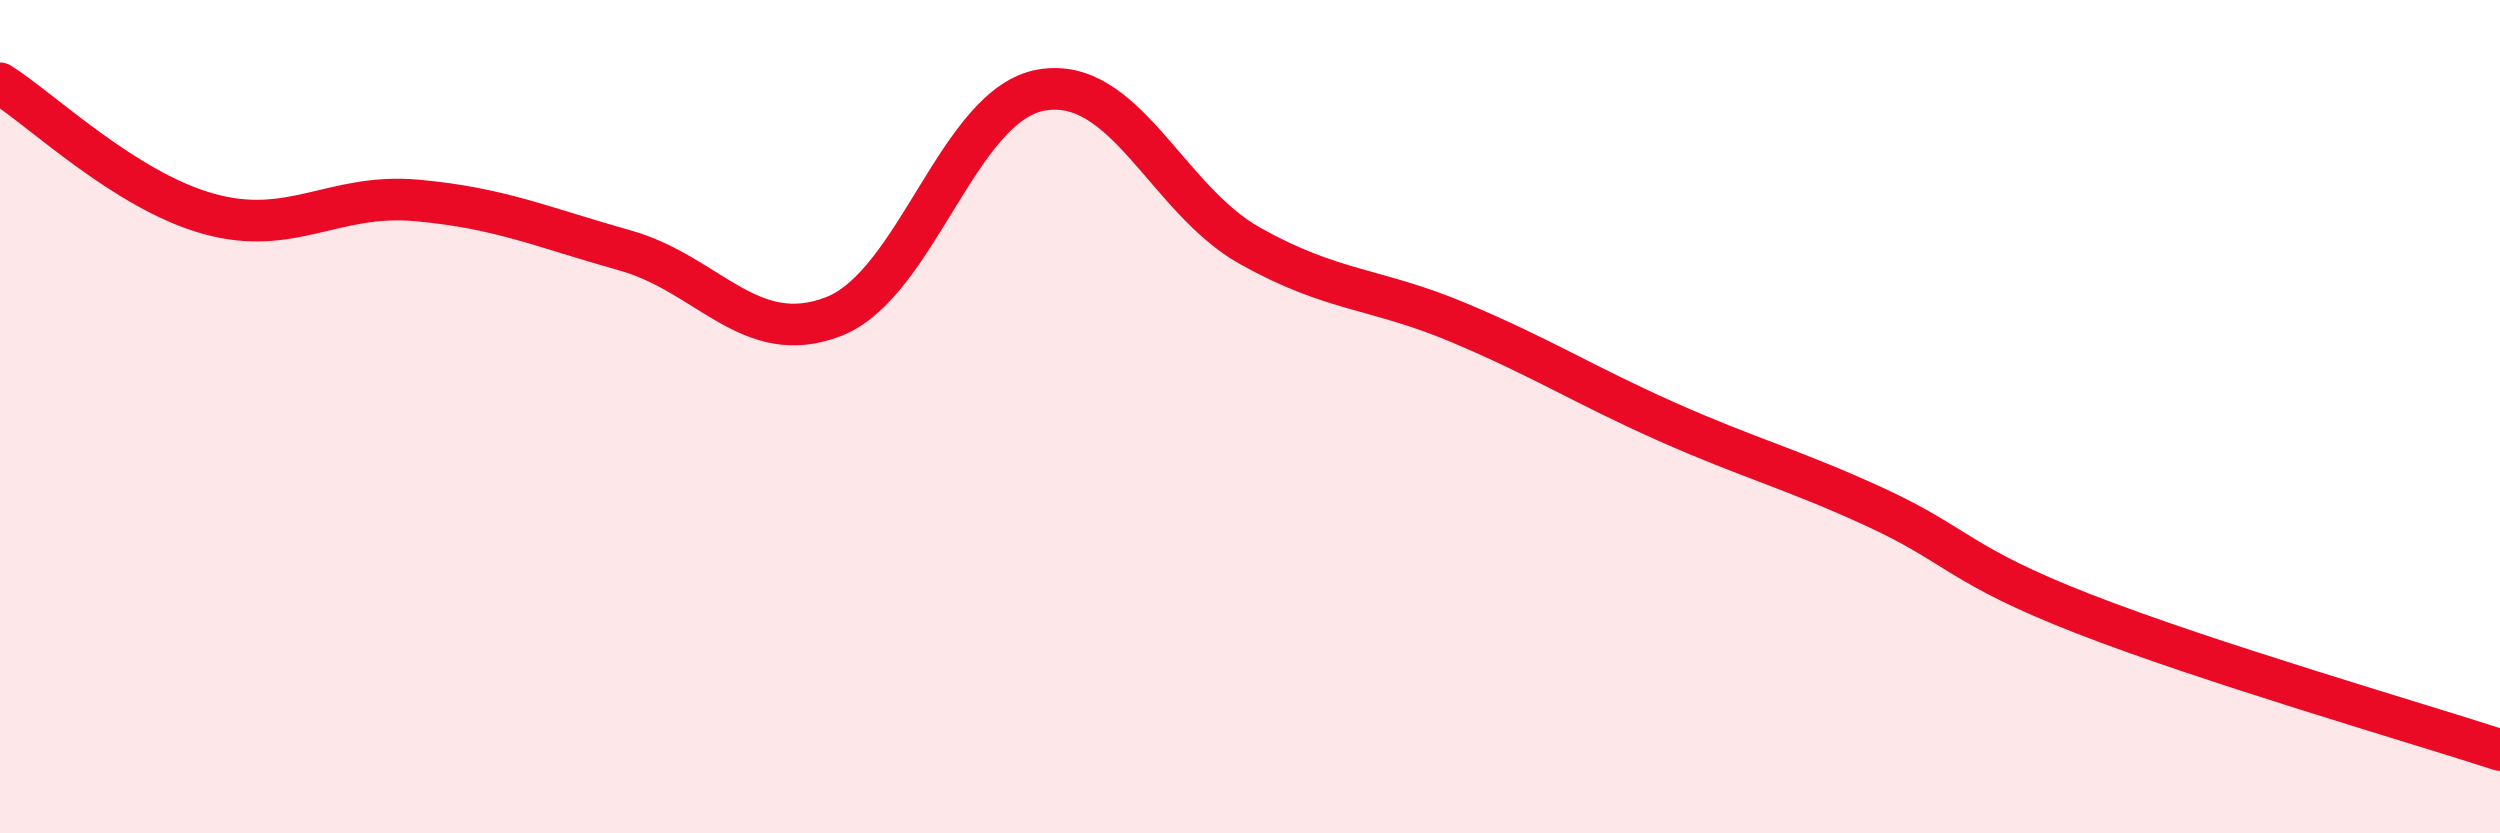 
    <svg width="60" height="20" viewBox="0 0 60 20" xmlns="http://www.w3.org/2000/svg">
      <path
        d="M 0,2 C 1,2.63 3,4.57 5,5.13 C 7,5.69 8,4.63 10,4.81 C 12,4.99 13,5.45 15,6.01 C 17,6.57 18,8.37 20,7.6 C 22,6.83 23,2.5 25,2.16 C 27,1.82 28,4.78 30,5.9 C 32,7.02 33,6.9 35,7.74 C 37,8.58 38,9.23 40,10.12 C 42,11.01 43,11.25 45,12.17 C 47,13.09 47,13.56 50,14.73 C 53,15.9 58,17.35 60,18L60 20L0 20Z"
        fill="#EB0A25"
        opacity="0.1"
        stroke-linecap="round"
        stroke-linejoin="round"
      />
      <path
        d="M 0,2 C 1,2.63 3,4.57 5,5.13 C 7,5.69 8,4.63 10,4.81 C 12,4.99 13,5.45 15,6.01 C 17,6.57 18,8.37 20,7.6 C 22,6.83 23,2.5 25,2.16 C 27,1.82 28,4.78 30,5.9 C 32,7.02 33,6.9 35,7.74 C 37,8.58 38,9.23 40,10.12 C 42,11.01 43,11.25 45,12.17 C 47,13.09 47,13.56 50,14.73 C 53,15.9 58,17.35 60,18"
        stroke="#EB0A25"
        stroke-width="1"
        fill="none"
        stroke-linecap="round"
        stroke-linejoin="round"
      />
    </svg>
  